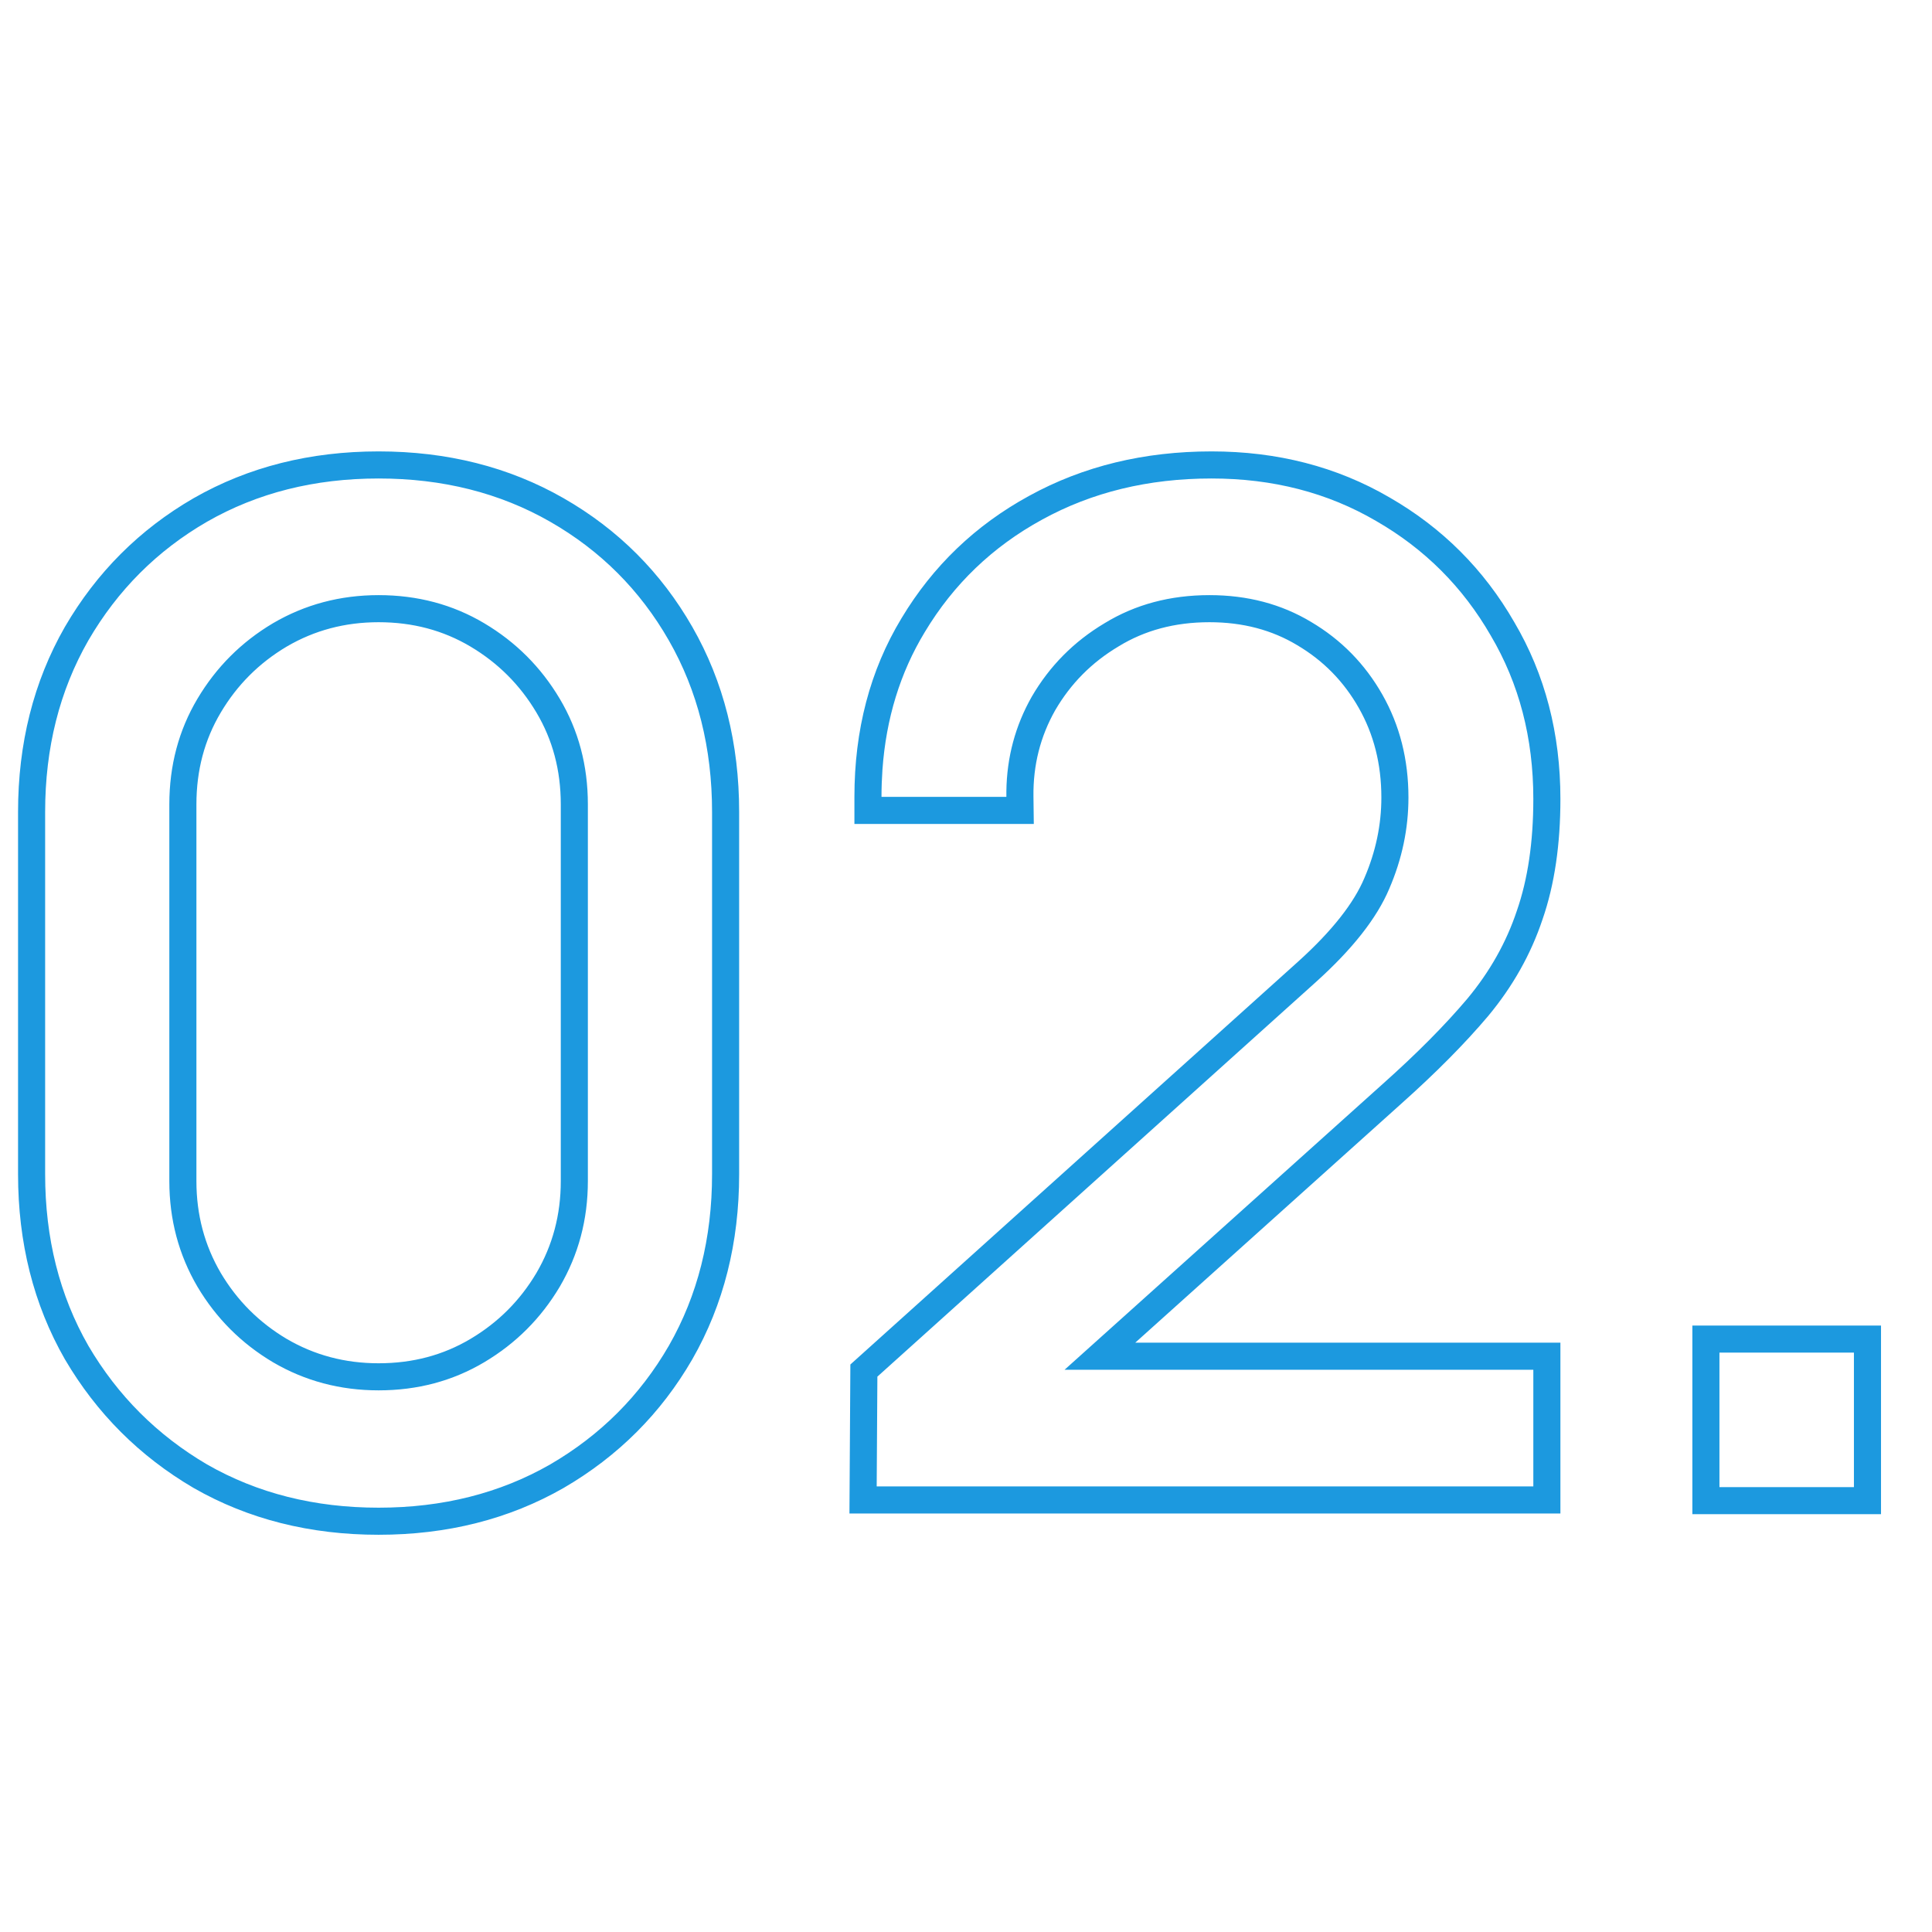 <svg width="107" height="107" viewBox="0 0 107 107" fill="none" xmlns="http://www.w3.org/2000/svg">
<path fill-rule="evenodd" clip-rule="evenodd" d="M10.716 82.404L10.709 82.4C7.727 80.649 5.351 78.273 3.6 75.291L3.596 75.284L3.592 75.278C1.853 72.241 1 68.812 1 65.032V44.968C1 41.188 1.853 37.759 3.592 34.722L3.597 34.714C5.349 31.704 7.727 29.324 10.717 27.595L10.723 27.592C13.759 25.853 17.188 25 20.968 25C24.748 25 28.177 25.853 31.213 27.592C34.232 29.321 36.615 31.704 38.344 34.722C40.083 37.759 40.936 41.188 40.936 44.968V65.032C40.936 68.812 40.083 72.241 38.344 75.278L38.341 75.283C36.612 78.273 34.232 80.651 31.222 82.403L31.213 82.408C28.177 84.147 24.748 85 20.968 85C17.188 85 13.759 84.147 10.723 82.408L10.716 82.404ZM20.968 75.502C22.868 75.502 24.551 75.047 26.054 74.154C27.585 73.245 28.798 72.033 29.708 70.502C30.605 68.968 31.058 67.282 31.058 65.412V44.55C31.058 42.65 30.603 40.967 29.71 39.464C28.8 37.932 27.586 36.718 26.054 35.807C24.551 34.915 22.868 34.46 20.968 34.46C19.098 34.46 17.412 34.912 15.878 35.81C14.348 36.72 13.135 37.933 12.226 39.464C11.333 40.967 10.878 42.65 10.878 44.55V65.412C10.878 67.282 11.331 68.968 12.228 70.502C13.137 72.031 14.349 73.242 15.878 74.152C17.412 75.049 19.098 75.502 20.968 75.502ZM15.116 75.444C13.368 74.405 11.975 73.012 10.936 71.264C9.897 69.491 9.378 67.54 9.378 65.412V44.55C9.378 42.397 9.897 40.446 10.936 38.698C11.975 36.95 13.368 35.557 15.116 34.518C16.889 33.479 18.84 32.96 20.968 32.96C23.121 32.96 25.072 33.479 26.82 34.518C28.568 35.557 29.961 36.95 31 38.698C32.039 40.446 32.558 42.397 32.558 44.55V65.412C32.558 67.54 32.039 69.491 31 71.264C29.961 73.012 28.568 74.405 26.82 75.444C25.072 76.483 23.121 77.002 20.968 77.002C18.84 77.002 16.889 76.483 15.116 75.444ZM47.045 83.822L47.096 75.57L71.871 53.277C73.815 51.528 74.994 49.978 75.558 48.641L75.563 48.63C76.195 47.163 76.504 45.68 76.504 44.17C76.504 42.306 76.08 40.664 75.255 39.21C74.421 37.739 73.29 36.587 71.845 35.733L71.837 35.728C70.445 34.893 68.842 34.46 66.984 34.46C65.055 34.46 63.393 34.916 61.953 35.797L61.946 35.802L61.939 35.806C60.461 36.688 59.302 37.858 58.443 39.331C57.618 40.789 57.214 42.373 57.236 44.113L57.255 45.632H47.32V44.132C47.32 40.447 48.176 37.133 49.93 34.237C51.663 31.349 54.024 29.086 56.991 27.465C59.997 25.811 63.378 25 67.098 25C70.732 25 74.036 25.843 76.971 27.558C79.881 29.234 82.184 31.537 83.86 34.447C85.577 37.357 86.42 40.636 86.42 44.246C86.42 46.745 86.102 48.981 85.428 50.924C84.783 52.854 83.778 54.635 82.426 56.262L82.418 56.272C81.12 57.808 79.51 59.428 77.599 61.133L77.597 61.135L62.873 74.362H86.42V83.822H47.045ZM58.958 75.862L76.598 60.016C78.473 58.344 80.031 56.773 81.272 55.304C82.513 53.809 83.426 52.188 84.008 50.44C84.616 48.692 84.92 46.627 84.92 44.246C84.92 40.877 84.135 37.862 82.564 35.202C81.019 32.517 78.904 30.401 76.218 28.856C73.533 27.285 70.493 26.5 67.098 26.5C63.602 26.5 60.474 27.26 57.712 28.78C54.976 30.275 52.81 32.352 51.214 35.012C49.854 37.258 49.073 39.798 48.872 42.632C48.838 43.123 48.82 43.623 48.82 44.132H55.736C55.735 44.029 55.735 43.927 55.736 43.825C55.76 41.941 56.229 40.194 57.142 38.584C58.13 36.887 59.473 35.531 61.17 34.518C62.868 33.479 64.805 32.96 66.984 32.96C69.087 32.96 70.962 33.454 72.608 34.442C74.28 35.43 75.597 36.773 76.56 38.47C77.523 40.167 78.004 42.067 78.004 44.17C78.004 45.893 77.65 47.577 76.94 49.224C76.256 50.845 74.901 52.568 72.874 54.392L48.592 76.242L48.554 82.322H84.92V75.862H58.958ZM93.728 83.86V73.412H104.176V83.86H93.728ZM11.468 81.106C14.255 82.702 17.421 83.5 20.968 83.5C24.515 83.5 27.681 82.702 30.468 81.106C33.255 79.485 35.446 77.293 37.042 74.532C38.638 71.745 39.436 68.579 39.436 65.032V44.968C39.436 41.421 38.638 38.255 37.042 35.468C35.446 32.681 33.255 30.49 30.468 28.894C27.681 27.298 24.515 26.5 20.968 26.5C17.421 26.5 14.255 27.298 11.468 28.894C8.707 30.49 6.515 32.681 4.894 35.468C3.298 38.255 2.5 41.421 2.5 44.968V65.032C2.5 68.579 3.298 71.745 4.894 74.532C6.515 77.293 8.707 79.485 11.468 81.106ZM95.228 82.36H102.676V74.912H95.228V82.36Z" fill="#1C99DF"/>
</svg>
